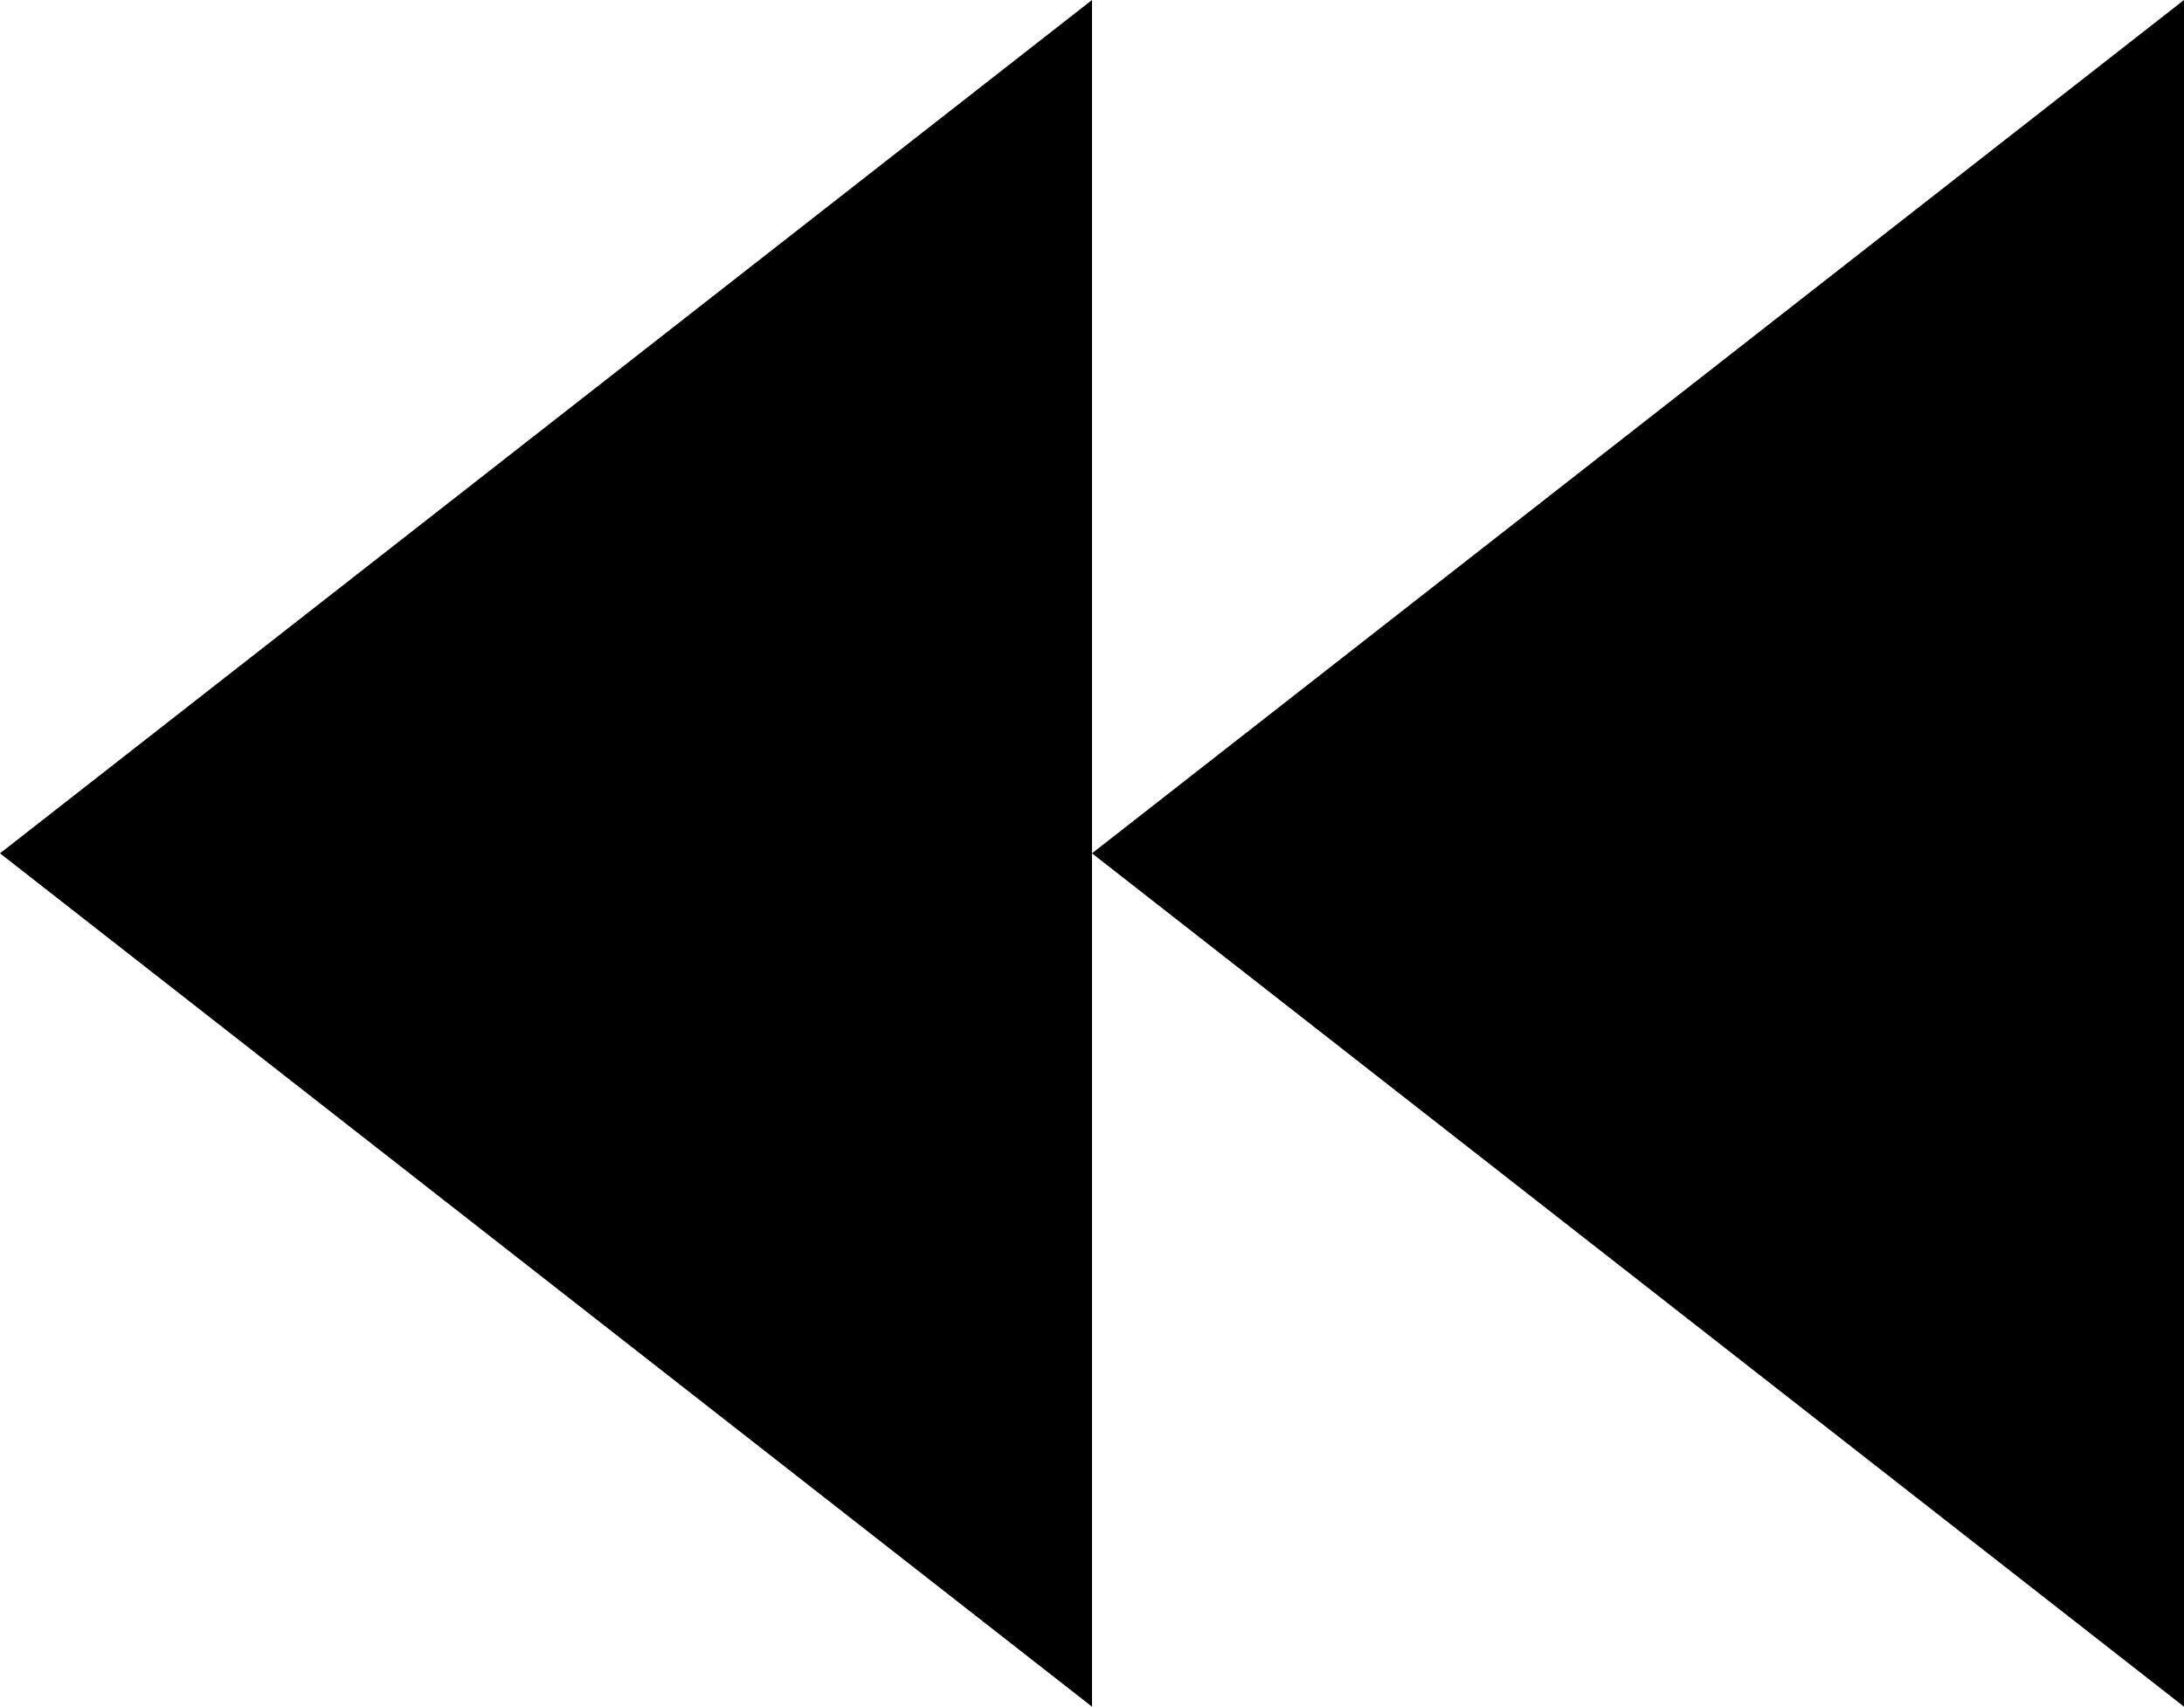 <?xml version="1.0" encoding="utf-8"?>
<!-- Generator: Adobe Illustrator 25.4.1, SVG Export Plug-In . SVG Version: 6.00 Build 0)  -->
<svg version="1.1" id="Social_Icons" xmlns="http://www.w3.org/2000/svg" xmlns:xlink="http://www.w3.org/1999/xlink" x="0px"
	 y="0px" viewBox="0 0 163.8 128" style="enable-background:new 0 0 163.8 128;" xml:space="preserve">
<polyline points="163.8,128 81.9,64 163.8,0 "/>
<polyline points="81.9,128 0,64 81.9,0 "/>
</svg>
